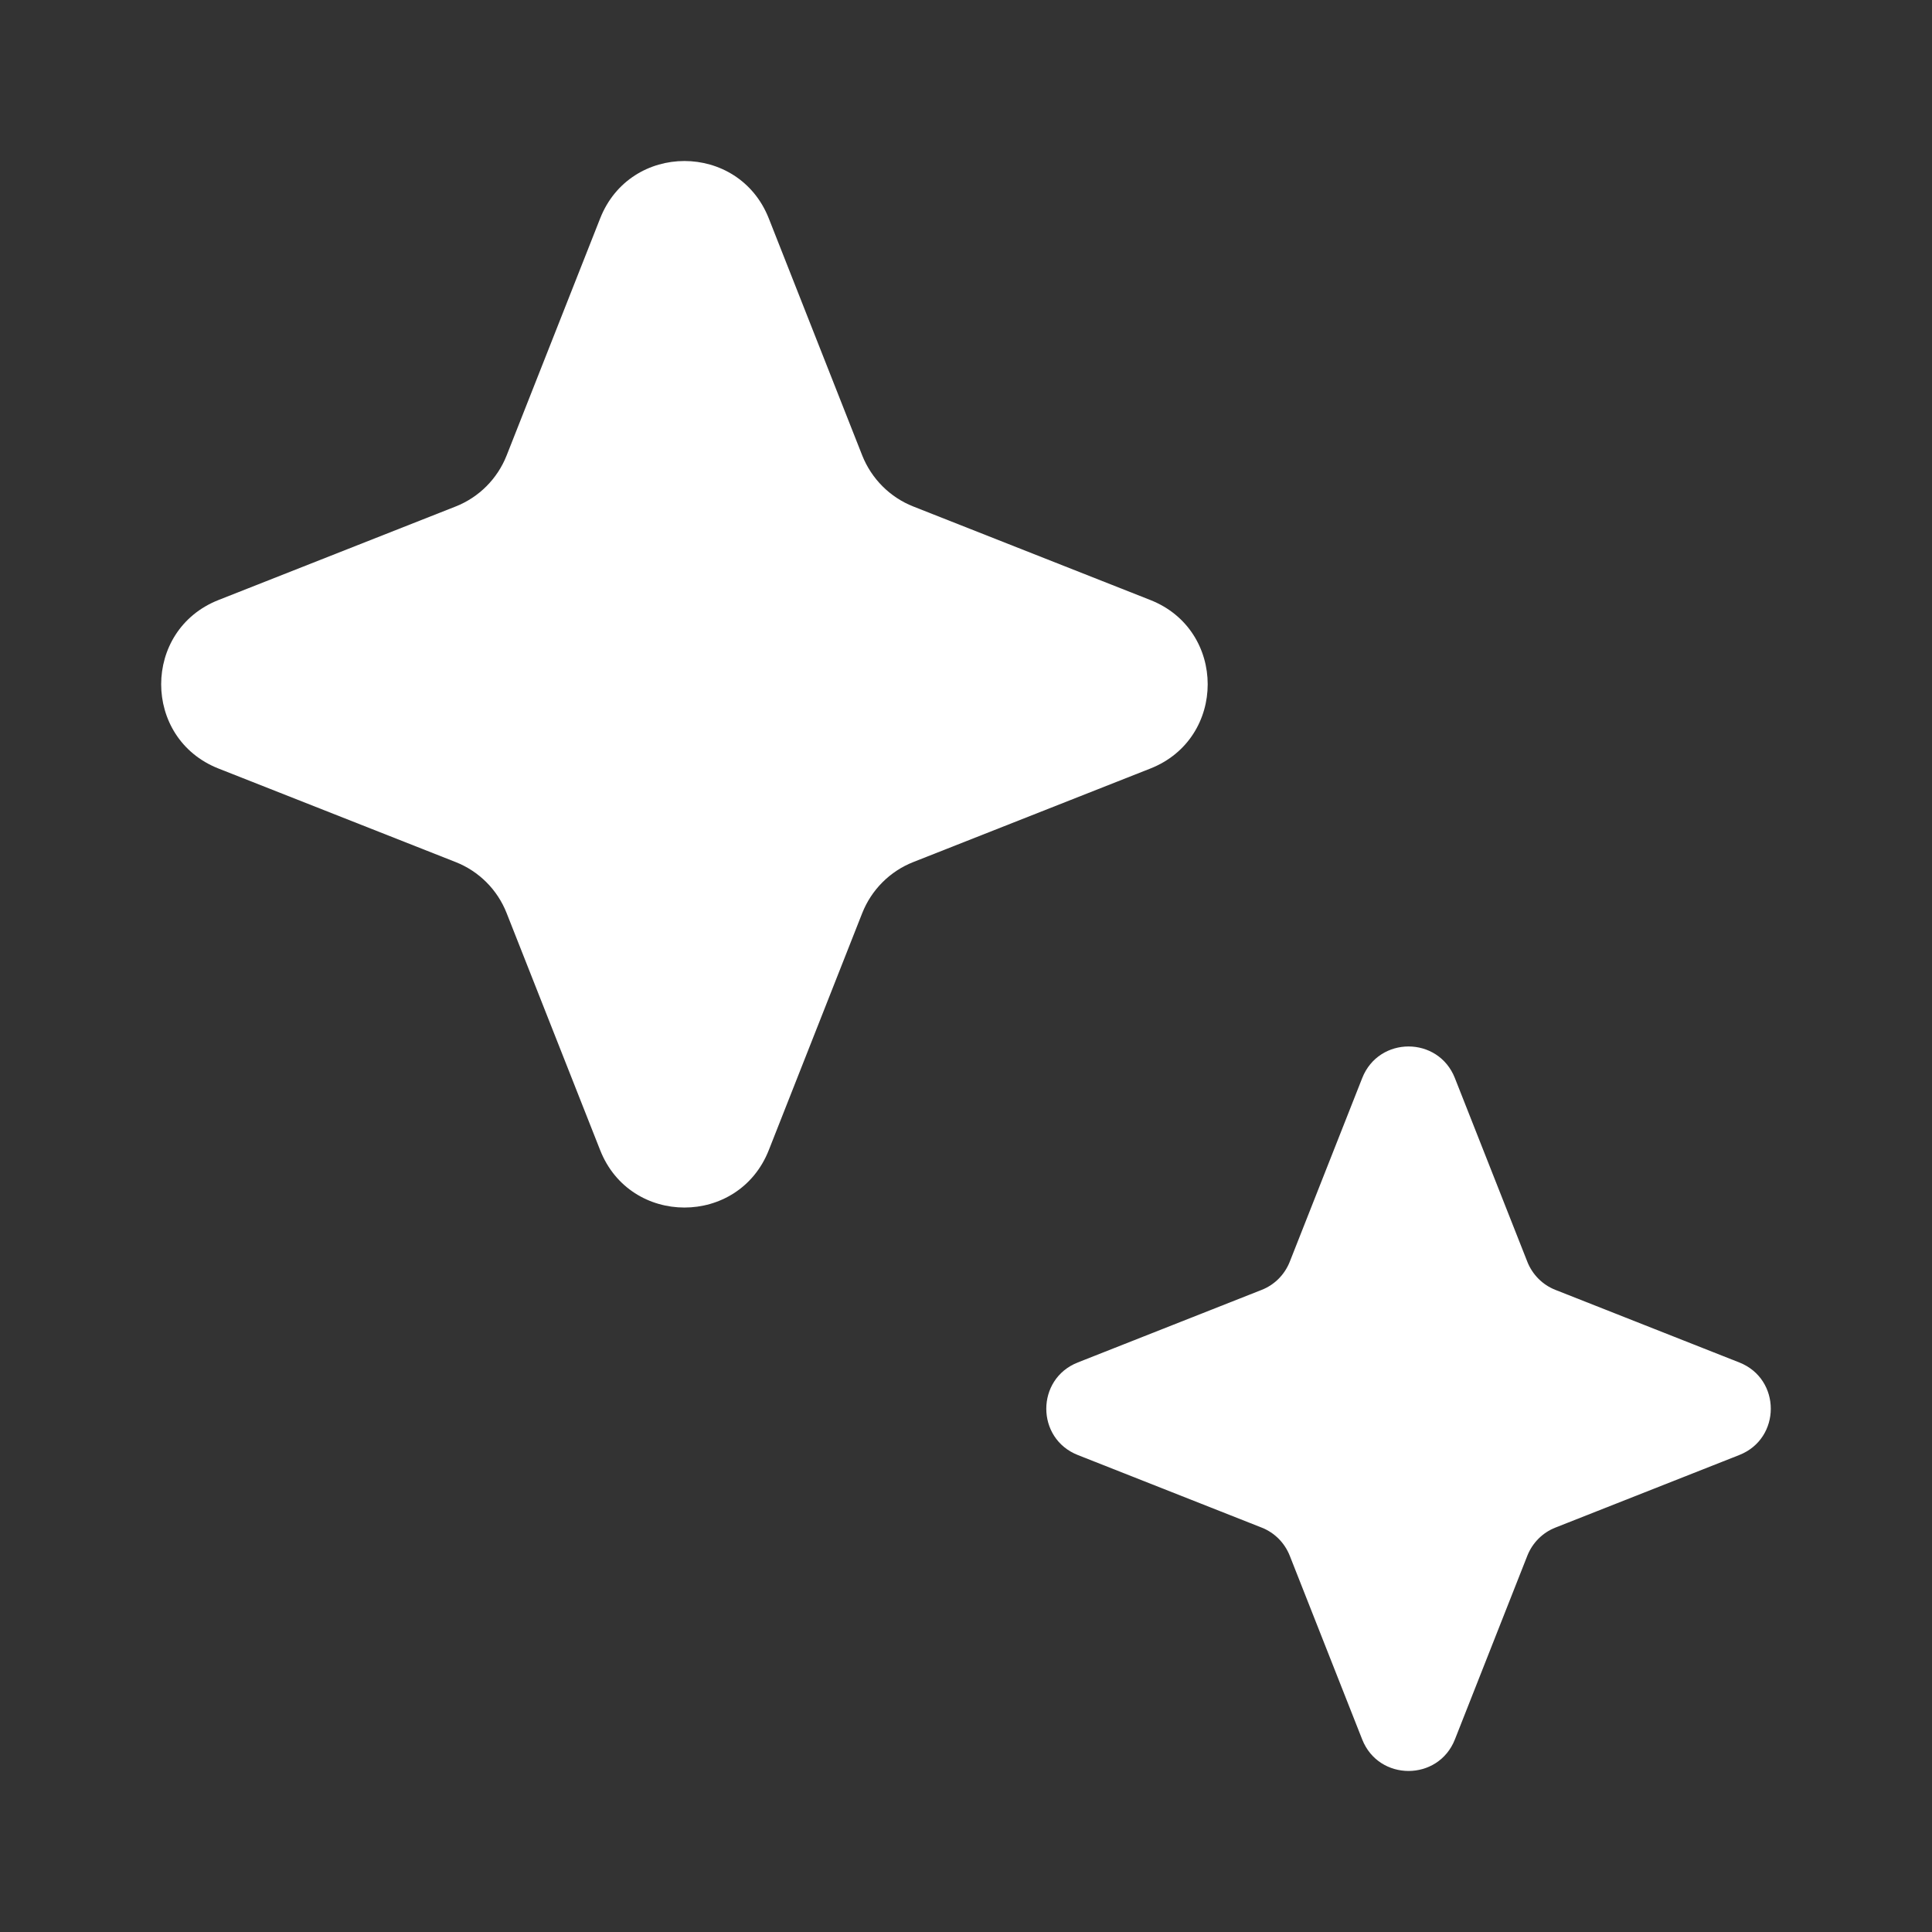 <?xml version="1.0" encoding="UTF-8"?> <svg xmlns="http://www.w3.org/2000/svg" width="25" height="25" viewBox="0 0 25 25" fill="none"><rect x="0" y="0" width="25" height="25" fill="#333333" stroke="none"/><path d="M7.766 2.826C8.156 1.836 9.557 1.836 9.948 2.826L11.157 5.893C11.277 6.195 11.516 6.435 11.818 6.554L14.885 7.764C15.875 8.154 15.875 9.555 14.885 9.945L11.818 11.155C11.516 11.274 11.277 11.513 11.157 11.816L9.948 14.883C9.557 15.873 8.156 15.873 7.766 14.883L6.556 11.816C6.437 11.513 6.198 11.274 5.896 11.155L2.828 9.945C1.838 9.555 1.838 8.154 2.828 7.764L5.896 6.554C6.198 6.435 6.437 6.195 6.556 5.893L7.766 2.826Z" fill="white"></path><path d="M17.627 13.95C17.842 13.405 18.611 13.405 18.826 13.95L19.764 16.328C19.83 16.494 19.961 16.626 20.127 16.691L22.506 17.63C23.05 17.844 23.05 18.614 22.506 18.828L20.127 19.767C19.961 19.832 19.83 19.964 19.764 20.13L18.826 22.509C18.611 23.052 17.842 23.052 17.627 22.509L16.689 20.13C16.623 19.964 16.492 19.832 16.326 19.767L13.947 18.828C13.403 18.614 13.403 17.844 13.947 17.63L16.326 16.691C16.492 16.626 16.623 16.494 16.689 16.328L17.627 13.95Z" fill="white"></path></svg> 